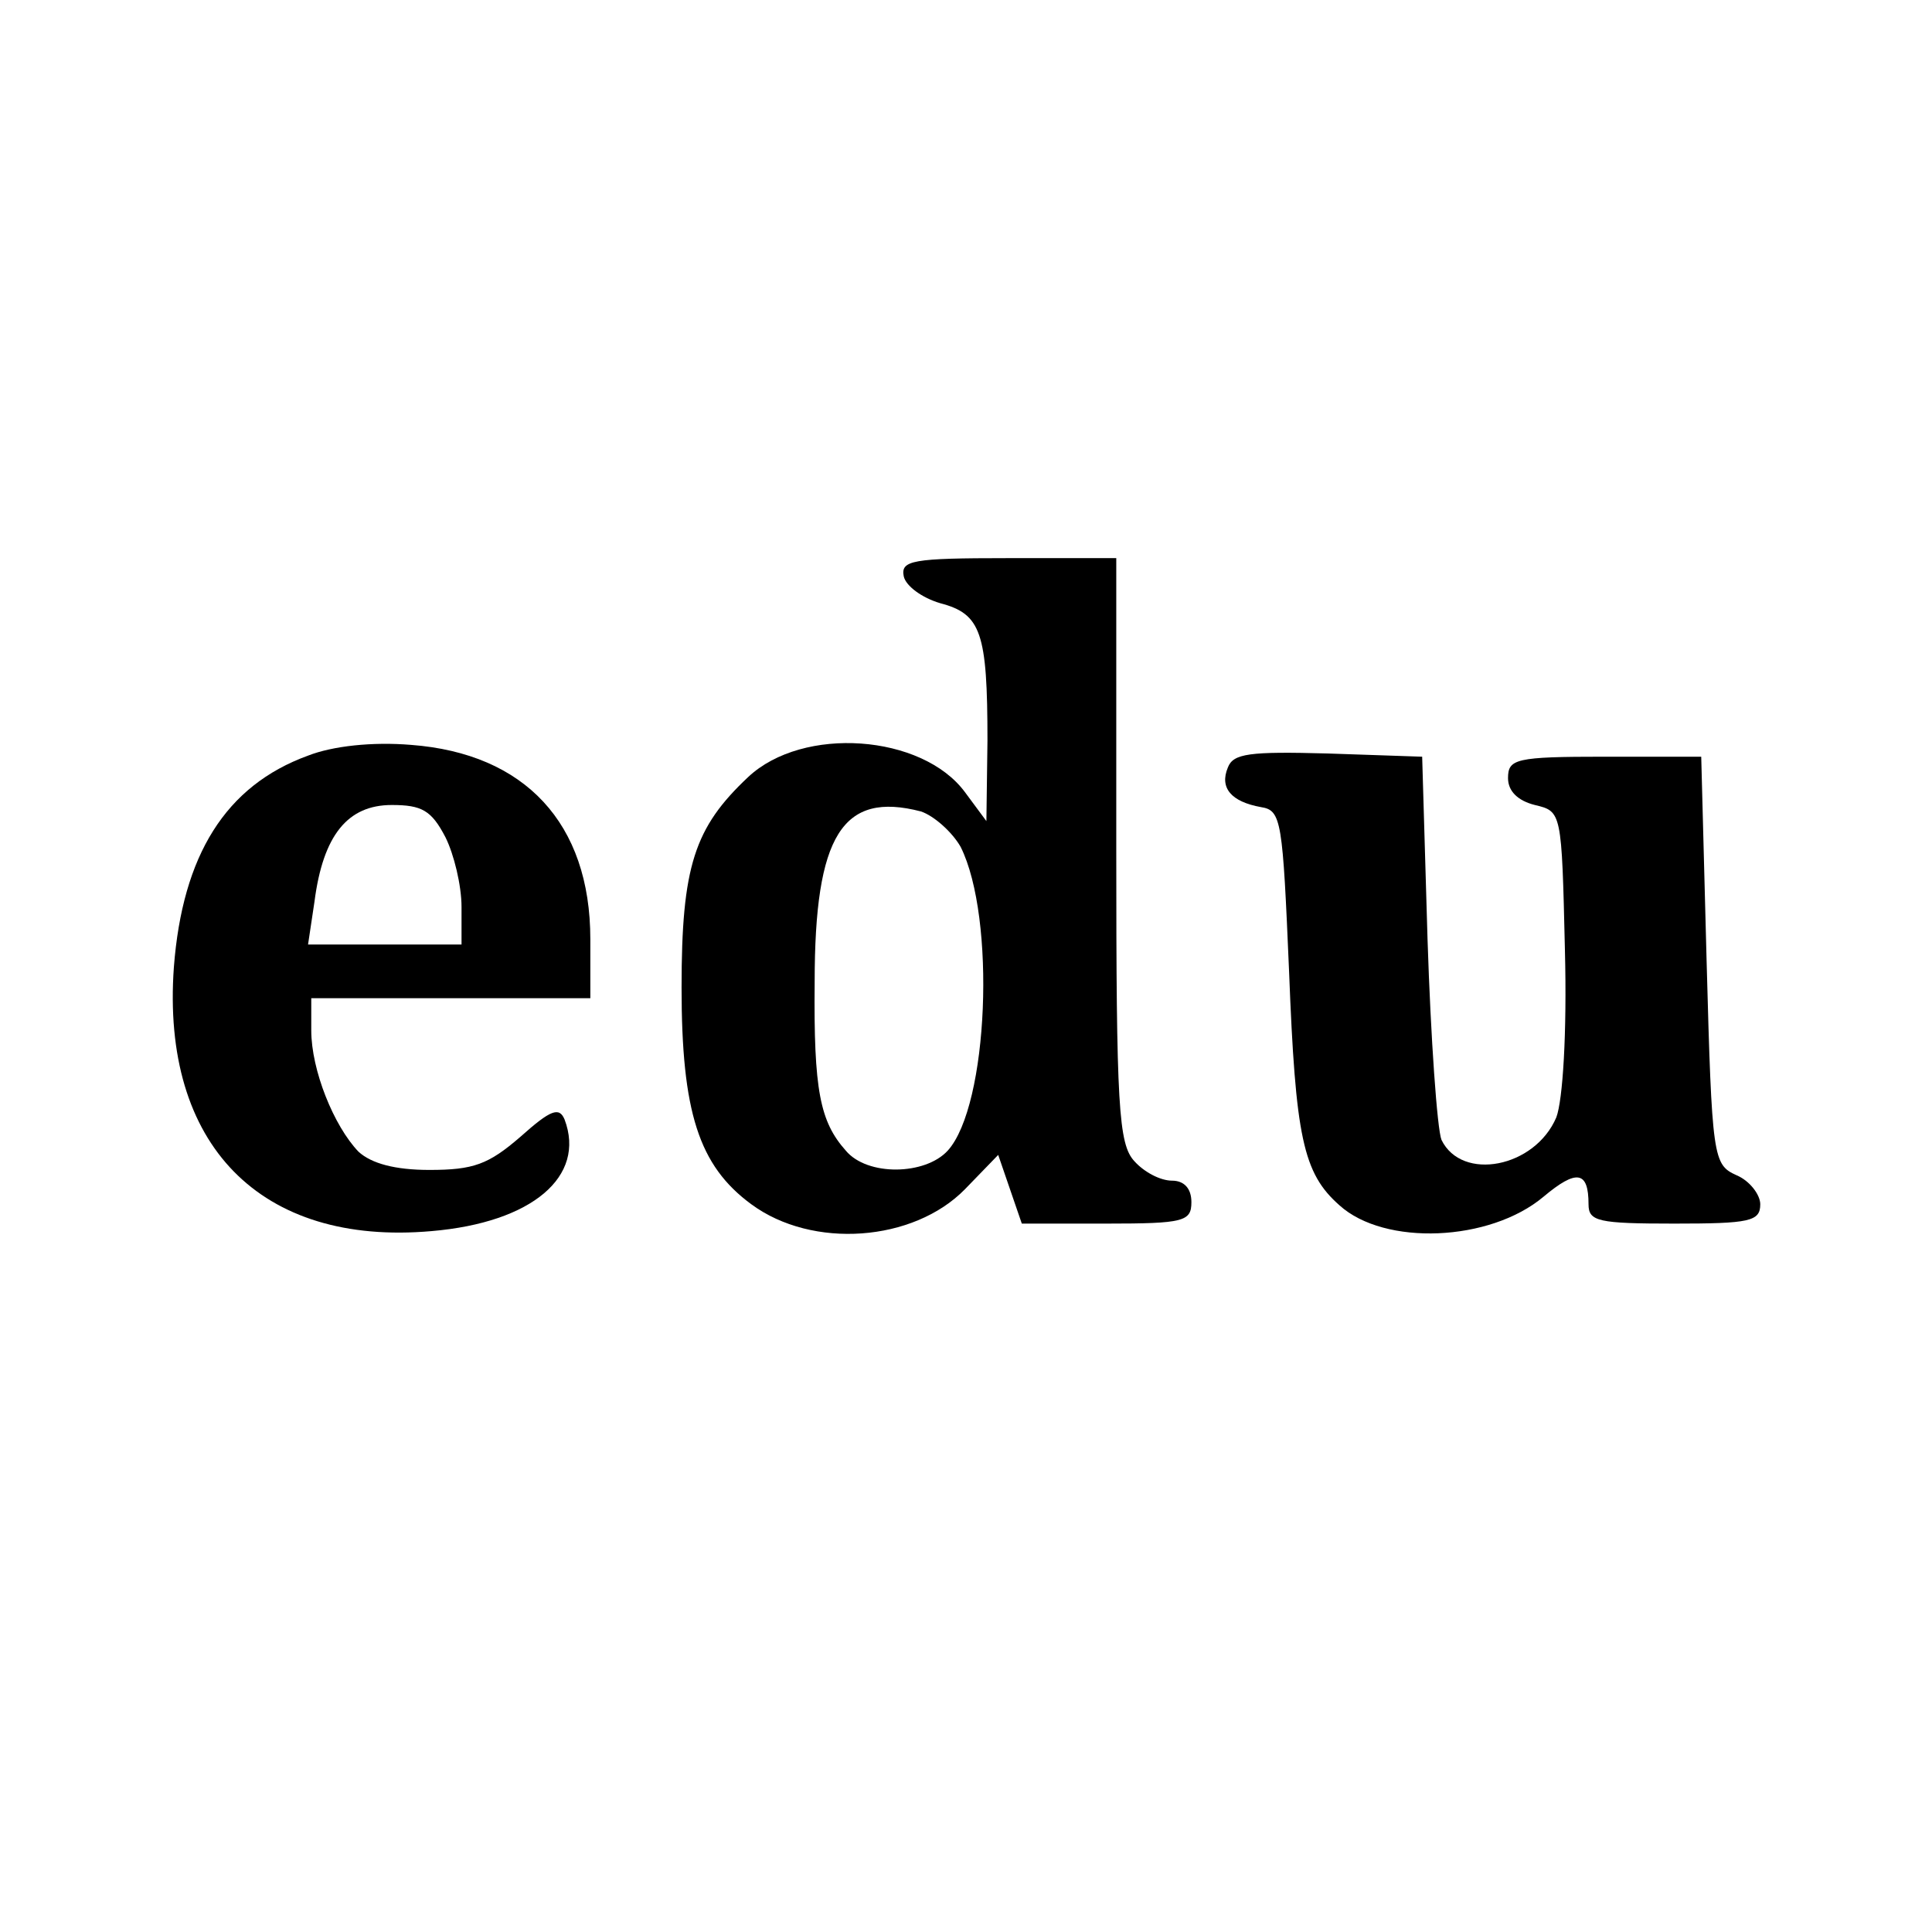 <?xml version="1.0" standalone="no"?>
<!DOCTYPE svg PUBLIC "-//W3C//DTD SVG 20010904//EN"
 "http://www.w3.org/TR/2001/REC-SVG-20010904/DTD/svg10.dtd">
<svg version="1.0" xmlns="http://www.w3.org/2000/svg"
 width="180pt" height="180pt" viewBox="0 0 180 180"
 preserveAspectRatio="xMidYMid meet">
<g transform="translate(0,180) scale(0.1,-0.1)"
fill="#000000" stroke="none">
<path d="M842 1263 c2 -9 17 -20 34 -25 38 -10 44 -27 44 -128 l-1 -75 -20 27
c-40 54 -151 62 -202 14 -50 -47 -62 -83 -62 -196 0 -116 16 -166 65 -202 57
-42 151 -35 199 14 l31 32 11 -32 11 -32 79 0 c72 0 79 2 79 20 0 13 -7 20
-18 20 -11 0 -26 8 -35 18 -15 16 -17 51 -17 290 l0 272 -101 0 c-89 0 -100
-2 -97 -17z m16 -219 c12 -4 29 -19 37 -33 33 -66 26 -241 -12 -283 -21 -23
-75 -24 -95 0 -24 27 -30 56 -29 157 0 137 26 178 99 159z"/>
<path d="M287 1096 c-77 -28 -117 -93 -125 -197 -12 -166 81 -260 240 -246 94
8 144 51 124 104 -5 12 -13 9 -41 -16 -30 -26 -44 -31 -85 -31 -32 0 -54 6
-66 17 -23 24 -44 76 -44 113 l0 30 130 0 130 0 0 55 c0 108 -61 173 -167 181
-36 3 -73 -1 -96 -10z m128 -76 c8 -16 15 -45 15 -65 l0 -35 -71 0 -72 0 6 40
c8 62 31 90 72 90 28 0 37 -5 50 -30z"/>
<path d="M1144 1085 c-8 -19 3 -32 31 -37 19 -3 20 -13 26 -153 6 -155 13
-188 47 -218 42 -38 140 -34 190 8 31 26 42 24 42 -7 0 -16 9 -18 80 -18 70 0
80 2 80 18 0 9 -10 22 -22 27 -22 10 -23 15 -28 200 l-5 190 -90 0 c-83 0 -90
-2 -90 -20 0 -12 9 -21 25 -25 25 -6 25 -6 28 -135 2 -78 -2 -140 -8 -156 -20
-47 -88 -60 -107 -21 -4 10 -10 94 -13 187 l-5 170 -88 3 c-73 2 -88 0 -93
-13z"/>
</g>
</svg>

